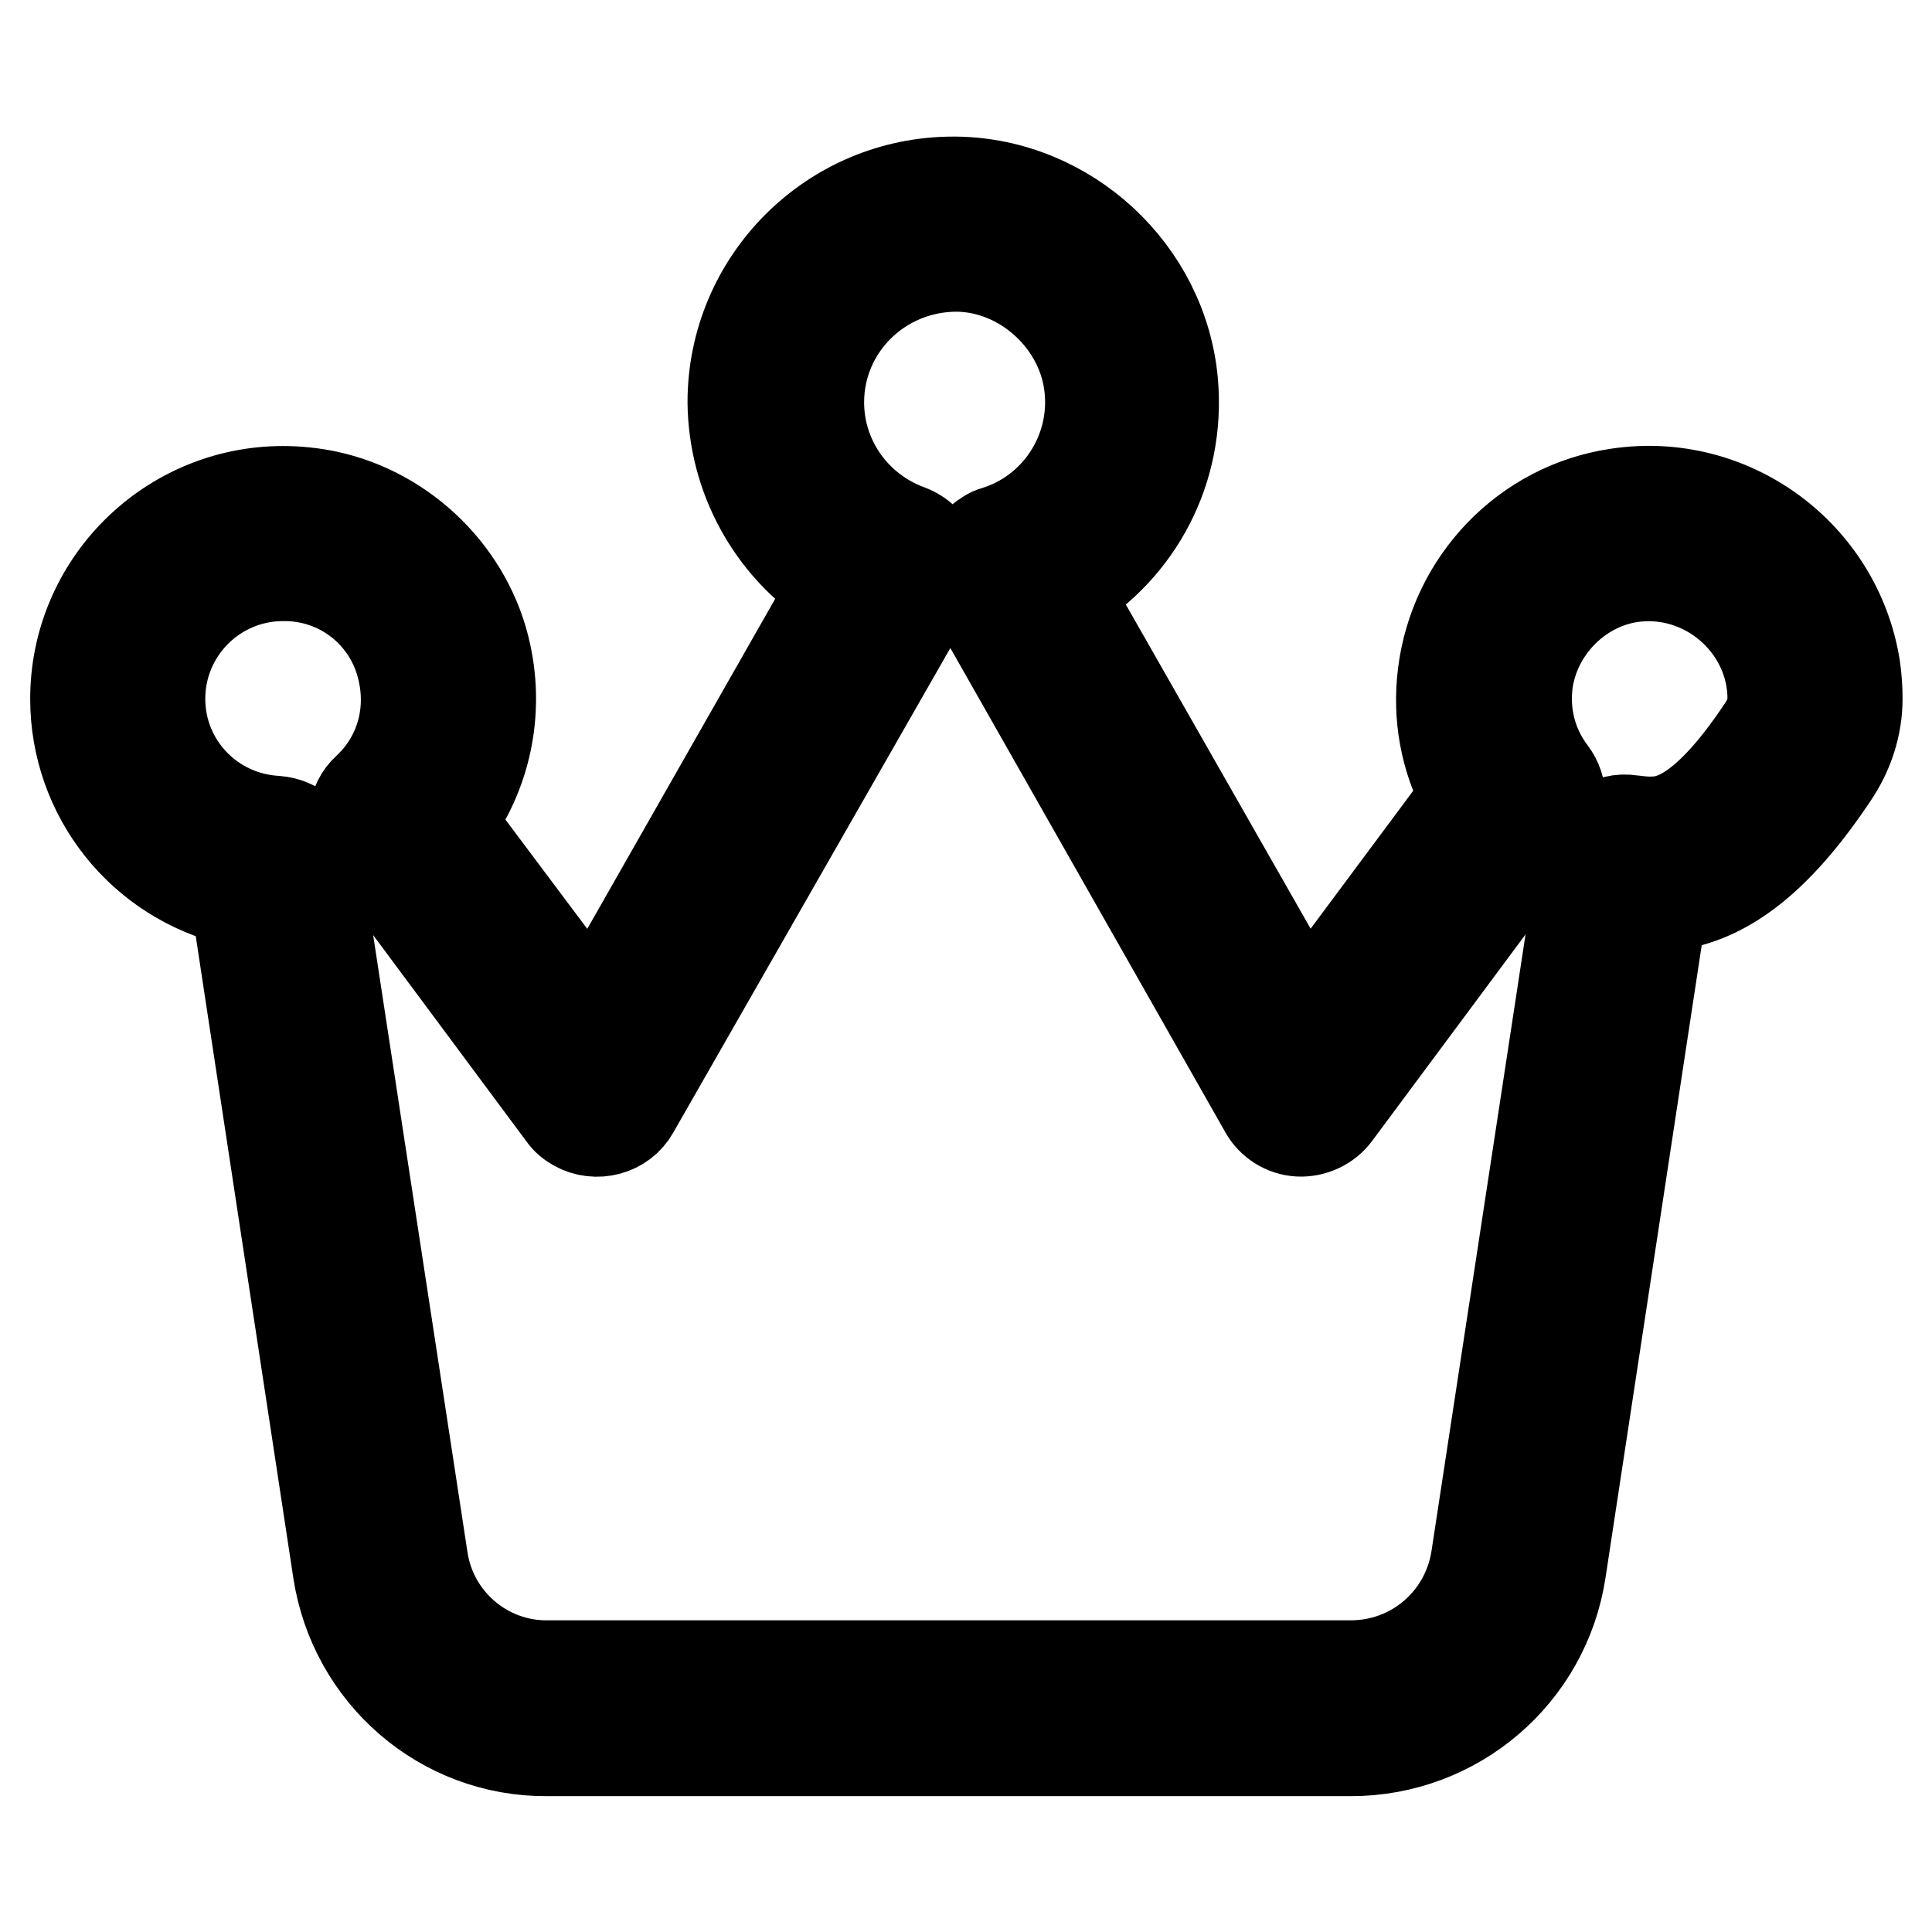 <?xml version="1.0" encoding="utf-8"?>
<!-- Svg Vector Icons : http://www.onlinewebfonts.com/icon -->
<!DOCTYPE svg PUBLIC "-//W3C//DTD SVG 1.1//EN" "http://www.w3.org/Graphics/SVG/1.1/DTD/svg11.dtd">
<svg version="1.1" xmlns="http://www.w3.org/2000/svg" xmlns:xlink="http://www.w3.org/1999/xlink" x="0px" y="0px" viewBox="0 0 256 256" enable-background="new 0 0 256 256" xml:space="preserve">
<g> <path stroke-width="12" fill-opacity="0" stroke="#000000"  d="M179,232H72.5c-13.9,0.1-25.6-10.1-27.7-23.8l-13.5-88.8c-12.5-2.9-21.3-14-21.3-26.8 c0-15.2,12.4-27.5,27.5-27.5c1.9,0,3.9,0.2,5.8,0.6c10.4,2.2,18.9,10.6,21.1,21c1.7,7.9-0.1,15.9-4.7,22.2L78.5,134l32-56.2 c-8.3-5.4-13.3-14.6-13.4-24.5c0-16.1,13.1-29.2,29.2-29.2l0.4,0c14.8,0.2,27.4,11.9,28.7,26.6c1,11.5-4.6,22-14.1,27.7L173,134 l21.2-28.5c-2.7-5-3.7-10.6-3-16.2c1.5-12.2,10.9-22.1,23.1-23.9c15-2.3,29.1,8,31.5,23c0.2,1.4,0.3,2.8,0.3,4.2 c0,3.5-1.1,7.1-3.3,10.3c-7.5,11.2-14.6,16.6-22.6,17.2l-13.4,88.1C204.7,221.9,192.9,232,179,232z M37.5,76.3 c-9,0-16.3,7.3-16.3,16.3c0,8.6,6.7,15.7,15.4,16.2c2.7,0.2,4.8,2.1,5.2,4.8L56,206.5c1.2,8.2,8.3,14.3,16.6,14.2H179 c8.3,0,15.3-6,16.6-14.2l14.2-93.1c0.5-3.1,3.3-5.2,6.4-4.7c0.8,0.1,1.6,0.2,2.4,0.2h0c2,0,6.7,0,14.9-12.3c0.9-1.3,1.4-2.7,1.4-4 c0-9.8-9-17.6-18.9-16.1c-7,1.1-12.7,7-13.6,14.1c-0.5,4.2,0.6,8.4,3.2,11.8c1.5,2,1.5,4.7,0,6.7l-28.6,38.5 c-1.1,1.5-3,2.4-4.9,2.3c-1.9-0.1-3.6-1.2-4.5-2.8l-38.9-68.5c-1.5-2.7-0.6-6.1,2.1-7.7c0.3-0.2,0.7-0.4,1.1-0.5 c8.1-2.5,13.3-10.4,12.5-18.8c-0.8-8.9-8.7-16.2-17.6-16.3h0c-10.2,0-18.3,8.1-18.3,18c0,7.6,4.8,14.3,11.9,16.9 c1.6,0.6,2.8,1.8,3.4,3.3c0.6,1.6,0.4,3.3-0.4,4.7L84,147.1c-1.5,2.7-5,3.6-7.7,2.1c-0.7-0.4-1.3-0.9-1.7-1.5l-26.6-35.8 c-1.7-2.3-1.4-5.5,0.7-7.4c4.2-3.9,6-9.7,4.7-15.5C51.8,81.5,45.2,76.2,37.5,76.3z"/></g>
</svg>